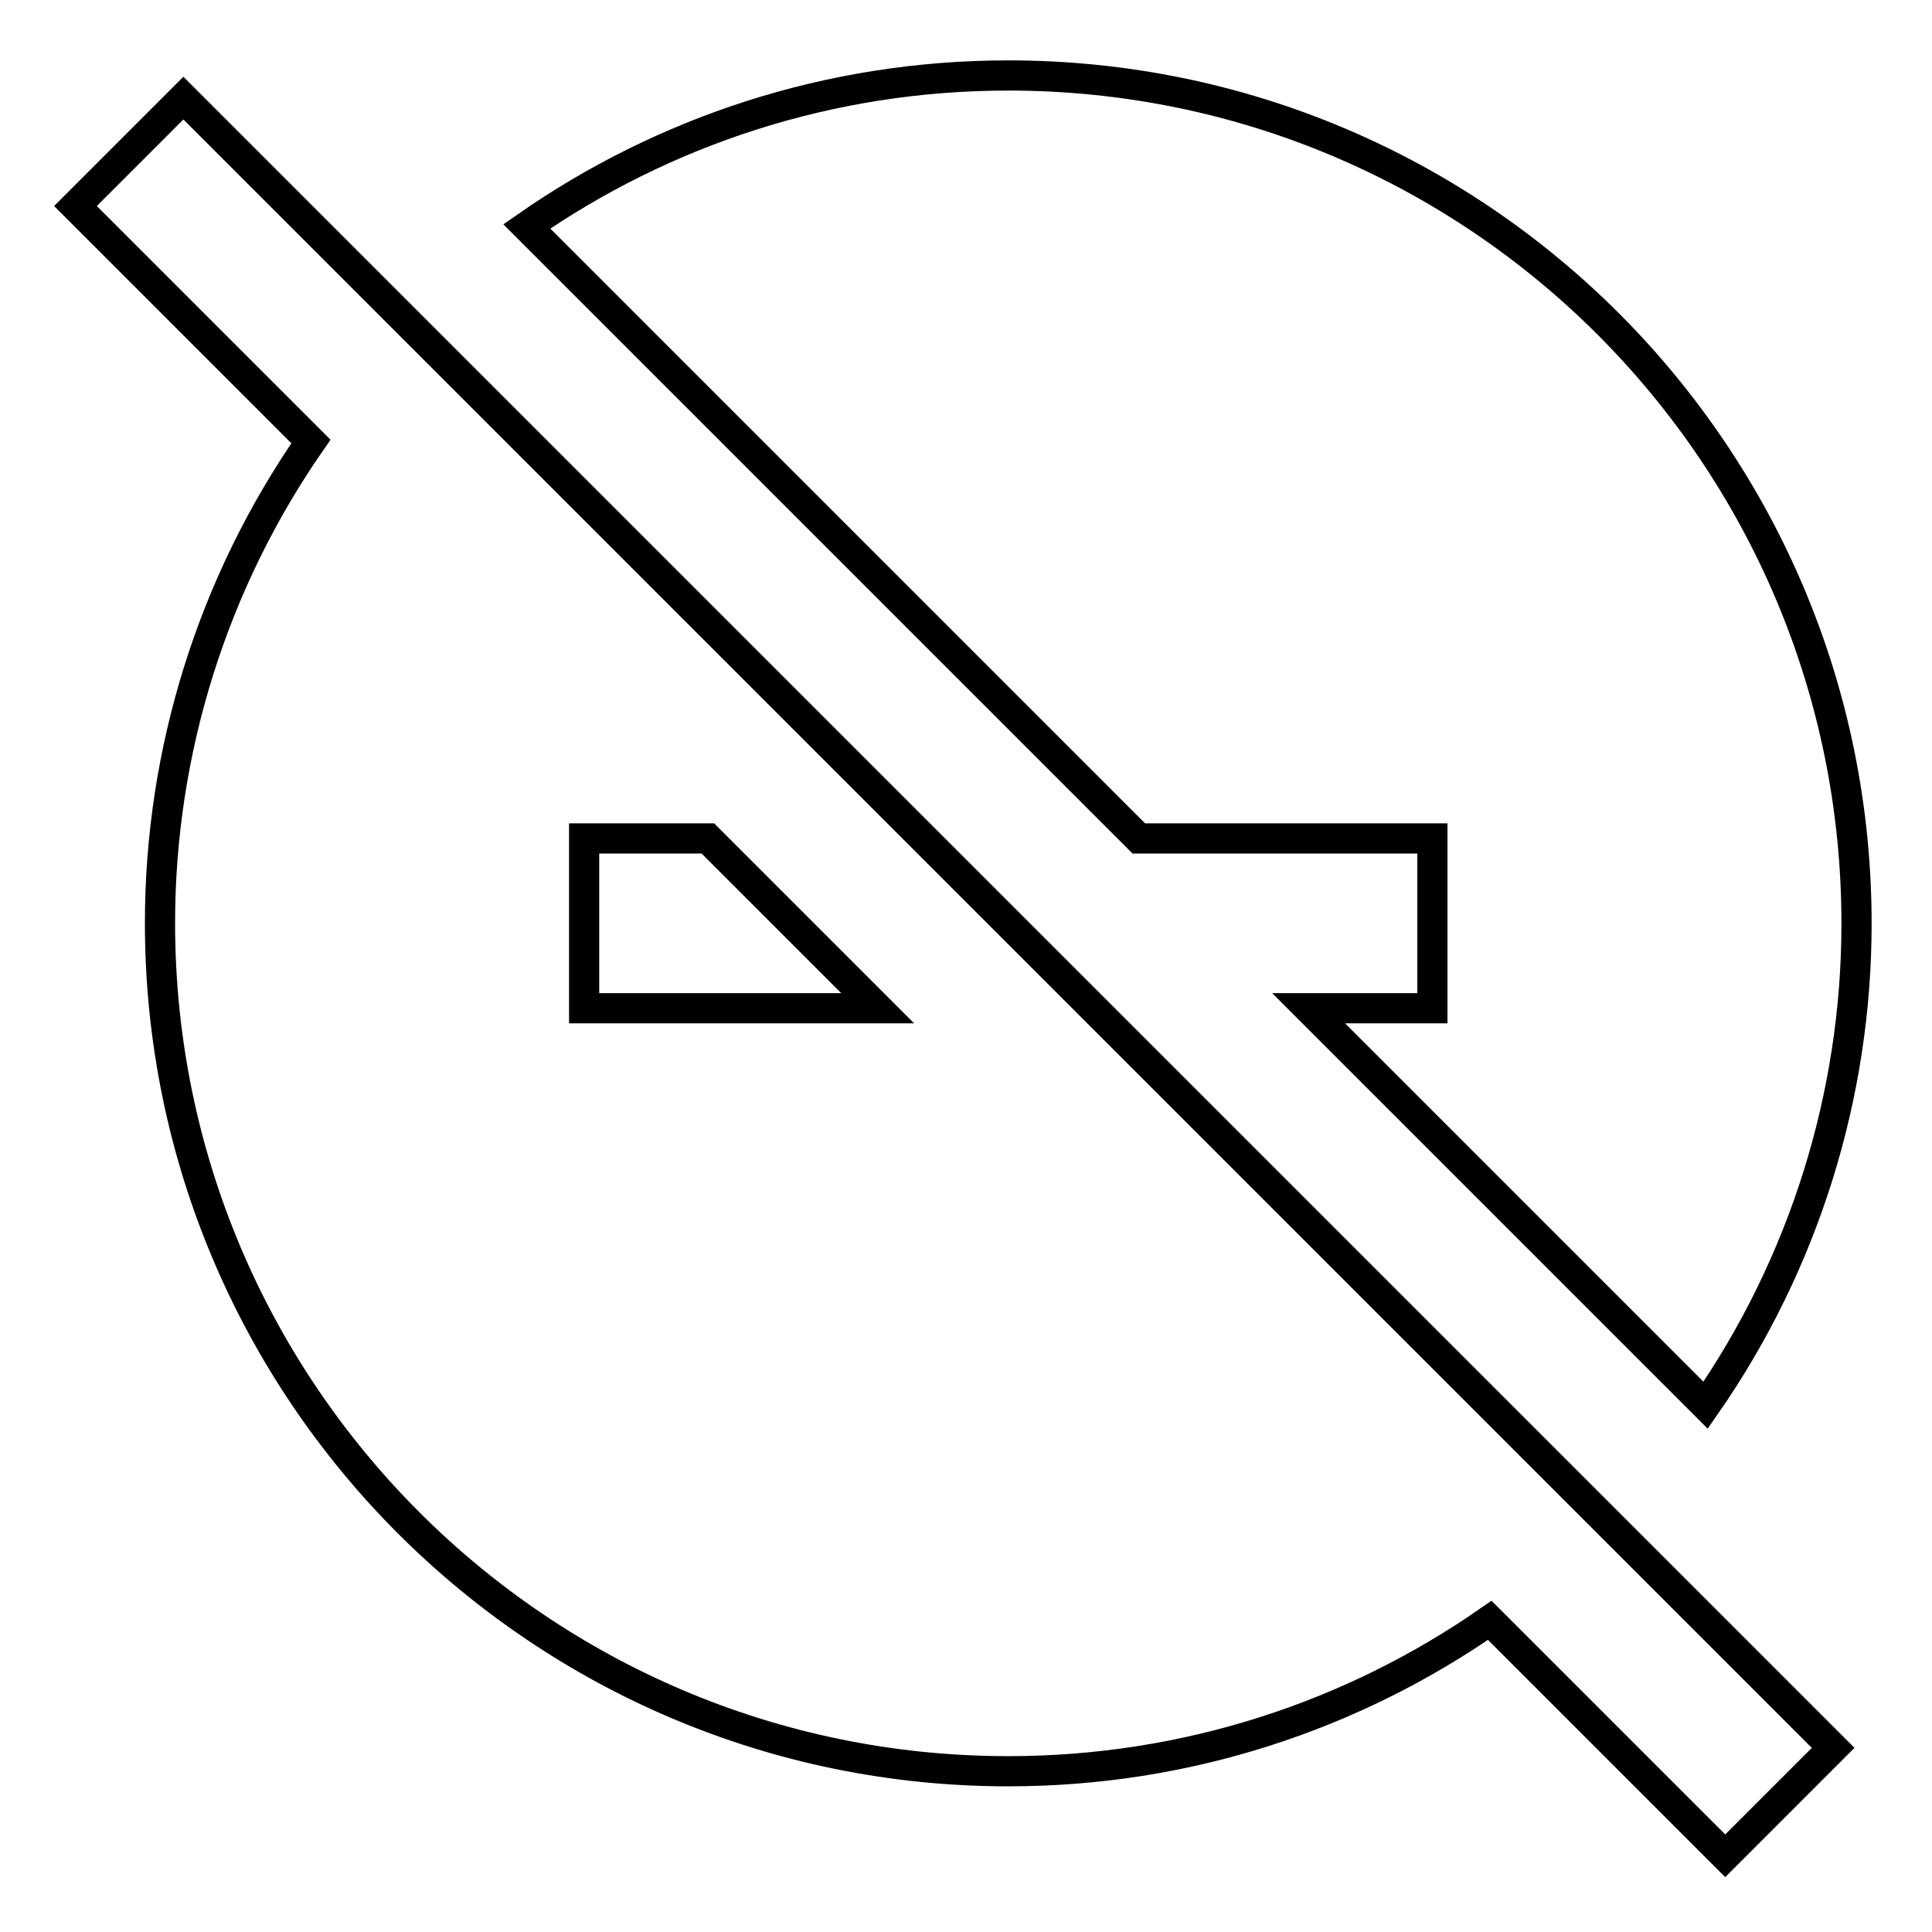 <?xml version="1.0" encoding="utf-8"?>
<!-- Svg Vector Icons : http://www.onlinewebfonts.com/icon -->
<!DOCTYPE svg PUBLIC "-//W3C//DTD SVG 1.1//EN" "http://www.w3.org/Graphics/SVG/1.1/DTD/svg11.dtd">
<svg version="1.1" xmlns="http://www.w3.org/2000/svg" xmlns:xlink="http://www.w3.org/1999/xlink" x="0px" y="0px" viewBox="0 0 256 256" enable-background="new 0 0 256 256" xml:space="preserve">
<g> <path stroke-width="4" fill-opacity="0" stroke="#000000"  d="M189.8,111.1v22.5h-16.4l52.6,52.6c13-18.7,20-41,20-63.8C246,60.3,195.7,10,133.6,10 c-23.7,0-45.7,7.4-63.8,20l81.1,81.1H189.8z M24.3,13L10,27.3l31.2,31.2c-13,18.7-20,41-20,63.8c0,62,50.3,112.4,112.4,112.4 c23.7,0,45.7-7.4,63.8-20l31.2,31.2l14.3-14.3L122.4,111.1L24.3,13z M77.4,133.6v-22.5h16.4l22.5,22.5H77.4z"/></g>
</svg>